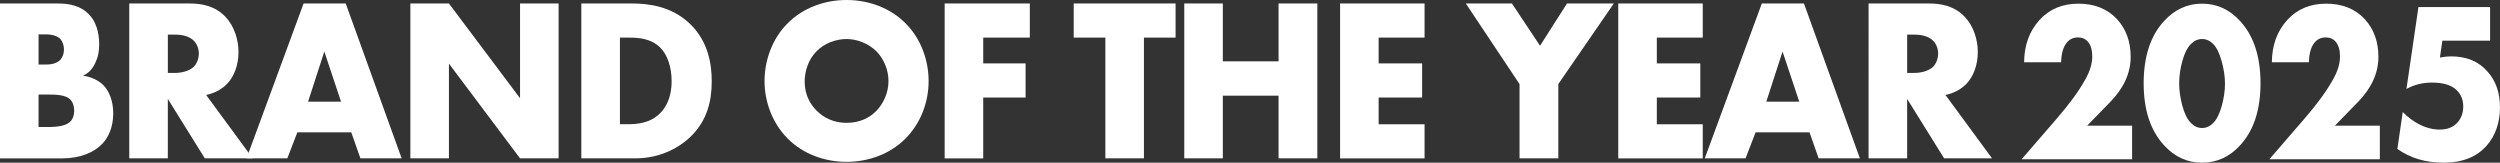 <?xml version="1.0" encoding="UTF-8"?><svg id="Layer_1" xmlns="http://www.w3.org/2000/svg" viewBox="0 0 1277.2 83.11"><rect x="0" y="0" width="1277.2" height="83.11" fill="#333333" stroke="none"/><defs><style>.cls-1{fill:#fff;}</style></defs><path class="cls-1" d="M0,80.9V1.78h29.38c5.47,0,11.96.83,16.63,6.17,2.62,2.97,4.67,7.83,4.67,14.83,0,3.44-.57,6.41-2.16,9.73-1.59,3.08-3.3,4.86-6.15,6.17,3.99.47,7.97,2.37,10.36,4.75,3.07,3.08,5.12,8.18,5.12,14.47,0,7.47-2.73,12.57-5.58,15.54-4.1,4.39-11.27,7.47-20.61,7.47H0ZM19.7,32.98h3.64c2.05,0,5.47-.24,7.52-2.49,1.25-1.3,1.82-3.44,1.82-5.22,0-2.02-.68-4.03-1.82-5.34-1.25-1.3-3.64-2.37-7.52-2.37h-3.64s0,15.42,0,15.42ZM19.7,64.89h4.44c5.47,0,10.02-.59,12.18-3.2.91-1.07,1.59-2.85,1.59-5.1,0-2.49-.8-4.51-1.94-5.69-2.39-2.49-7.29-2.61-12.18-2.61h-4.1v16.61h.01Z"/><path class="cls-1" d="M96.79,1.78c5.69,0,12.98.95,18.56,7,4.33,4.63,6.49,11.51,6.49,17.79,0,6.76-2.28,12.69-6.04,16.49-2.96,2.96-6.95,4.74-10.48,5.46l23.8,32.38h-24.48l-18.9-30.37v30.37h-19.7V1.78h30.75ZM85.74,37.25h3.76c2.96,0,7.17-.83,9.57-3.2,1.48-1.54,2.51-4.15,2.51-6.64s-.91-4.98-2.62-6.64c-1.82-1.9-5.12-3.08-9.45-3.08h-3.76v19.57h-.01Z"/><path class="cls-1" d="M179.47,67.61h-27.56l-5.12,13.29h-20.84L155.1,1.78h21.52l28.58,79.12h-21.07l-4.67-13.29h0ZM174.23,51.95l-8.54-25.62-8.31,25.62h16.85,0Z"/><path class="cls-1" d="M209.65,80.9V1.78h19.7l36.33,48.4V1.78h19.7v79.12h-19.7l-36.33-48.4v48.4h-19.7Z"/><path class="cls-1" d="M296.99,80.9V1.78h25.85c7.63,0,20.38,1.07,30.18,10.91,8.88,8.9,10.59,20.28,10.59,28.83,0,10.44-2.5,19.69-9.91,27.4-6.04,6.29-16.17,11.98-29.15,11.98,0,0-27.56,0-27.56,0ZM316.69,63.46h3.99c4.78,0,11.5-.47,16.63-5.69,2.51-2.49,5.81-7.47,5.81-16.25,0-7.35-2.16-13.64-5.92-17.32-4.67-4.51-10.82-4.98-15.71-4.98h-4.78v44.25h-.02Z"/><path class="cls-1" d="M462.45,70.94c-7.74,7.71-18.68,11.74-29.95,11.74s-22.21-4.03-29.95-11.74c-8.08-8.07-11.96-19.1-11.96-29.54s3.87-21.71,11.96-29.66c7.74-7.71,18.68-11.74,29.95-11.74s22.21,4.03,29.95,11.74c8.08,7.95,11.96,19.1,11.96,29.66s-3.87,21.47-11.96,29.54ZM417.13,26.22c-4.1,4.15-6.04,9.96-6.04,15.54,0,7,3.19,11.86,6.04,14.71,3.64,3.68,8.77,6.29,15.37,6.29s11.73-2.49,15.26-6.17,6.15-9.13,6.15-15.18-2.62-11.62-6.15-15.18c-4.21-4.15-10.02-6.29-15.26-6.29s-11.27,2.02-15.37,6.29h0Z"/><path class="cls-1" d="M526.11,19.22h-23.8v13.17h21.64v17.44h-21.64v31.08h-19.7V1.78h43.5s0,17.44,0,17.44Z"/><path class="cls-1" d="M584.41,19.22v61.68h-19.7V19.22h-16.17V1.78h52.04v17.44s-16.17,0-16.17,0Z"/><path class="cls-1" d="M624.72,31.32h28.47V1.78h19.81v79.12h-19.81v-32.03h-28.47v32.03h-19.7V1.78h19.7s0,29.54,0,29.54Z"/><path class="cls-1" d="M727.78,19.22h-23.46v13.17h22.21v17.44h-22.21v13.64h23.46v17.44h-43.16V1.78h43.16s0,17.44,0,17.44Z"/><path class="cls-1" d="M776.29,42.94l-27.44-41.16h23.57l14.35,21.59,13.78-21.59h23.91l-28.35,41.16v37.96h-19.81v-37.96s-.01,0-.01,0Z"/><path class="cls-1" d="M869.9,19.22h-23.46v13.17h22.21v17.44h-22.21v13.64h23.46v17.44h-43.16V1.78h43.16s0,17.44,0,17.44Z"/><path class="cls-1" d="M924.45,67.61h-27.56l-5.12,13.29h-20.84L900.08,1.78h21.52l28.58,79.12h-21.07l-4.67-13.29h.01,0ZM919.21,51.95l-8.54-25.62-8.31,25.62h16.85Z"/><path class="cls-1" d="M985.37,1.78c5.69,0,12.98.95,18.56,7,4.33,4.63,6.49,11.51,6.49,17.79,0,6.76-2.28,12.69-6.04,16.49-2.96,2.96-6.95,4.74-10.48,5.46l23.8,32.38h-24.48l-18.9-30.37v30.37h-19.7V1.78h30.75ZM974.32,37.25h3.76c2.96,0,7.17-.83,9.57-3.2,1.48-1.54,2.51-4.15,2.51-6.64s-.91-4.98-2.62-6.64c-1.82-1.9-5.12-3.08-9.45-3.08h-3.76v19.57h-.01Z"/><path class="cls-1" d="M1089.24,64.23v17.13h-56.43l17.83-20.63c6.4-7.38,11.22-13.94,14.45-19.7,2.53-4.35,3.8-8.39,3.8-12.12,0-3.26-.7-5.75-2.11-7.46-1.27-1.55-2.99-2.33-5.17-2.33-2.6,0-4.64,1.05-6.12,3.15-1.55,2.18-2.39,5.36-2.53,9.56h-18.88c.07-8.7,2.67-15.89,7.81-21.56,5.06-5.59,11.71-8.39,19.93-8.39s14.98,2.68,19.83,8.04c4.57,5.05,6.86,11.42,6.86,19.11,0,8.24-3.48,15.93-10.44,23.07l-11.81,12.12h22.99Z"/><path class="cls-1" d="M1154.85,42.55c0,13.6-3.48,24.16-10.44,31.7-5.42,5.91-11.88,8.86-19.41,8.86s-13.99-2.95-19.41-8.86c-6.96-7.54-10.44-18.1-10.44-31.7s3.48-24.28,10.44-31.82c5.42-5.9,11.88-8.86,19.41-8.86s13.99,2.95,19.41,8.86c6.96,7.54,10.44,18.14,10.44,31.82ZM1125,19.94c-2.11,0-3.97.82-5.59,2.45-1.83,1.71-3.31,4.56-4.43,8.57-1.13,4-1.69,7.91-1.69,11.71,0,3.5.54,7.28,1.63,11.36,1.09,4.08,2.59,7.05,4.48,8.91,1.62,1.63,3.48,2.45,5.59,2.45s3.97-.82,5.59-2.45c1.83-1.79,3.3-4.68,4.43-8.68,1.12-4,1.69-7.83,1.69-11.48s-.58-7.54-1.74-11.65c-1.16-4.12-2.62-7.03-4.38-8.74-1.62-1.63-3.48-2.45-5.59-2.45Z"/><path class="cls-1" d="M1215.81,64.23v17.13h-56.43l17.83-20.63c6.4-7.38,11.21-13.94,14.45-19.7,2.53-4.35,3.8-8.39,3.8-12.12,0-3.26-.7-5.75-2.11-7.46-1.26-1.55-2.99-2.33-5.17-2.33-2.6,0-4.64,1.05-6.12,3.15-1.55,2.18-2.39,5.36-2.53,9.56h-18.88c.07-8.7,2.67-15.89,7.81-21.56,5.06-5.59,11.71-8.39,19.93-8.39s14.98,2.68,19.83,8.04c4.57,5.05,6.86,11.42,6.86,19.11,0,8.24-3.48,15.93-10.44,23.07l-11.81,12.12h22.99Z"/><path class="cls-1" d="M1272.14,3.63v17.13h-24.37l-1.27,8.62c2.18-.39,4.08-.58,5.7-.58,7.87,0,14.06,2.56,18.56,7.69,4.29,4.74,6.43,10.88,6.43,18.41s-2.25,14.33-6.75,19.46c-5.13,5.83-12.45,8.74-21.94,8.74s-17.05-2.33-23.73-6.99l2.74-18.88c2.67,2.72,5.49,4.82,8.44,6.29,3.44,1.79,6.96,2.68,10.55,2.68,3.94,0,7-1.28,9.18-3.85,1.83-2.17,2.74-4.82,2.74-7.92,0-3.42-1.13-6.22-3.38-8.39-2.6-2.56-6.82-3.85-12.66-3.85-4.71,0-9.04,1.09-12.97,3.26l6.12-41.84h36.6Z"/></svg>